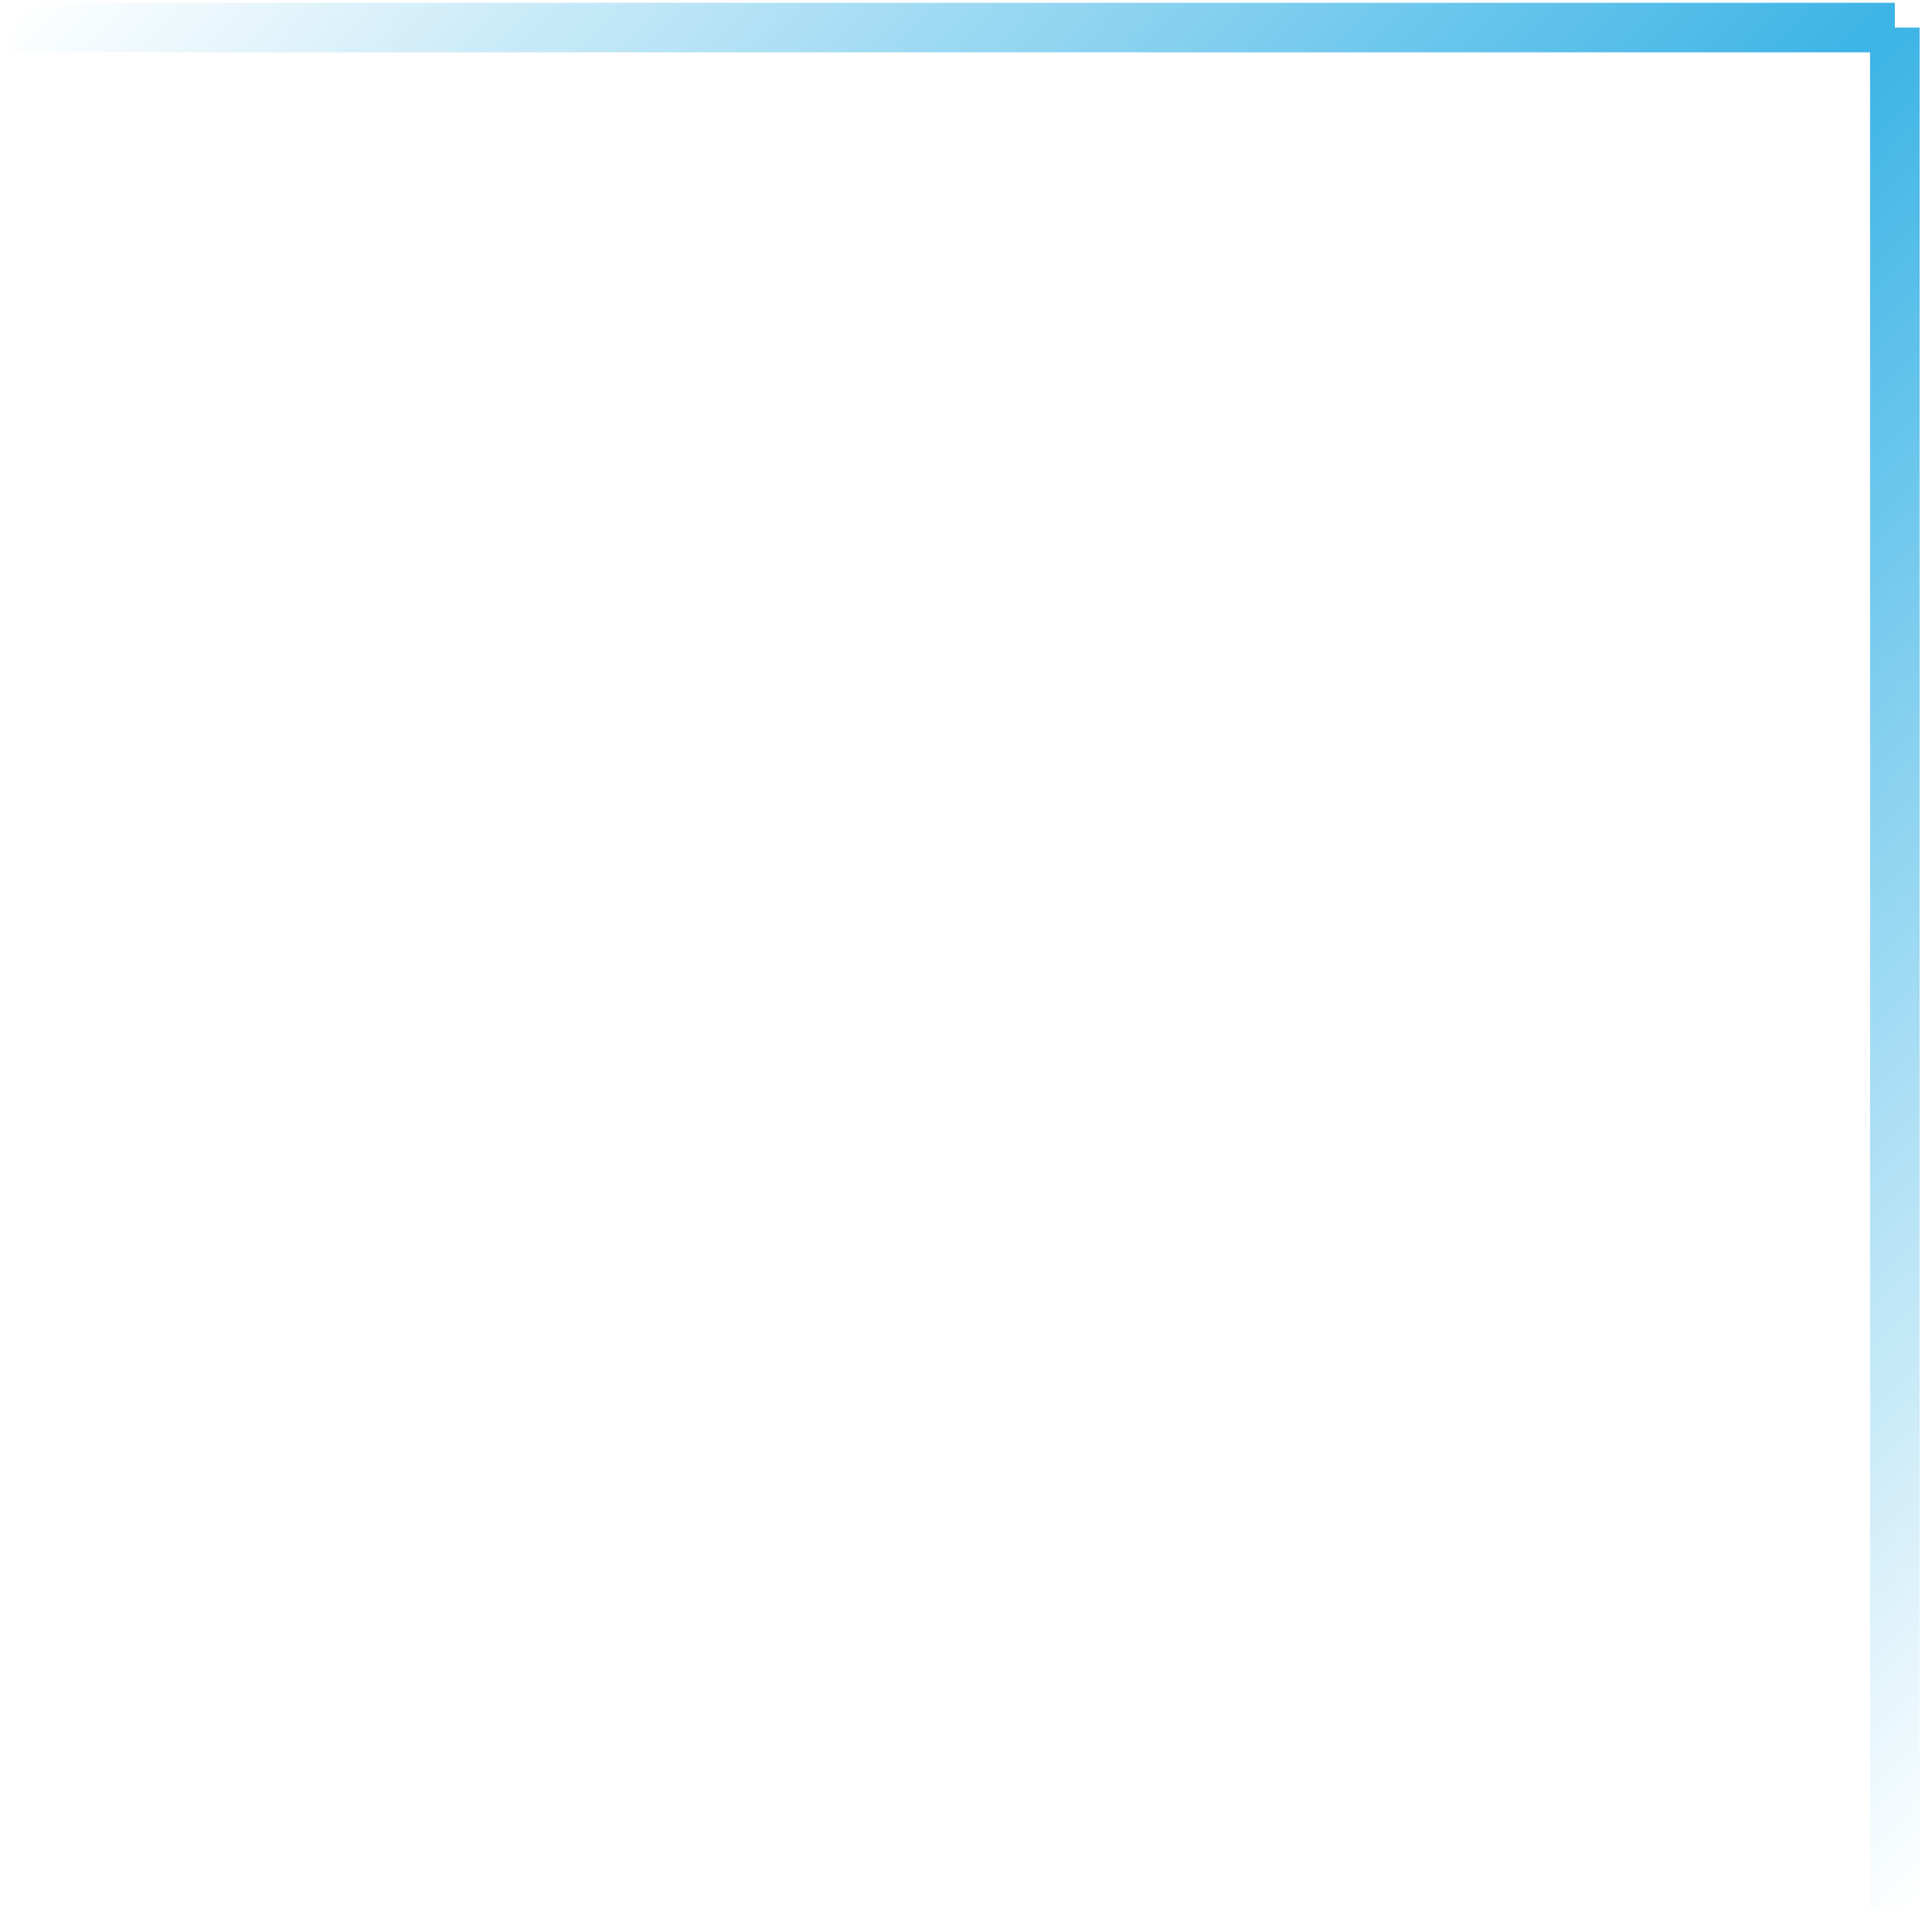 <svg width="78" height="78" viewBox="0 0 78 78" fill="none" xmlns="http://www.w3.org/2000/svg">
<path d="M76.5 0.113L76.5 1.113L77.5 1.113L77.5 77.113L75.5 77.113L75.5 2.113L0.5 2.113L0.5 0.113L76.5 0.113Z" fill="url(#paint0_linear_28203_22757)"/>
<defs>
<linearGradient id="paint0_linear_28203_22757" x1="0.5" y1="0.78" x2="77.5" y2="76.78" gradientUnits="userSpaceOnUse">
<stop stop-color="#3CB4E6" stop-opacity="0"/>
<stop offset="0.5" stop-color="#3CB4E6"/>
<stop offset="1" stop-color="#3CB4E6" stop-opacity="0"/>
</linearGradient>
</defs>
</svg>
